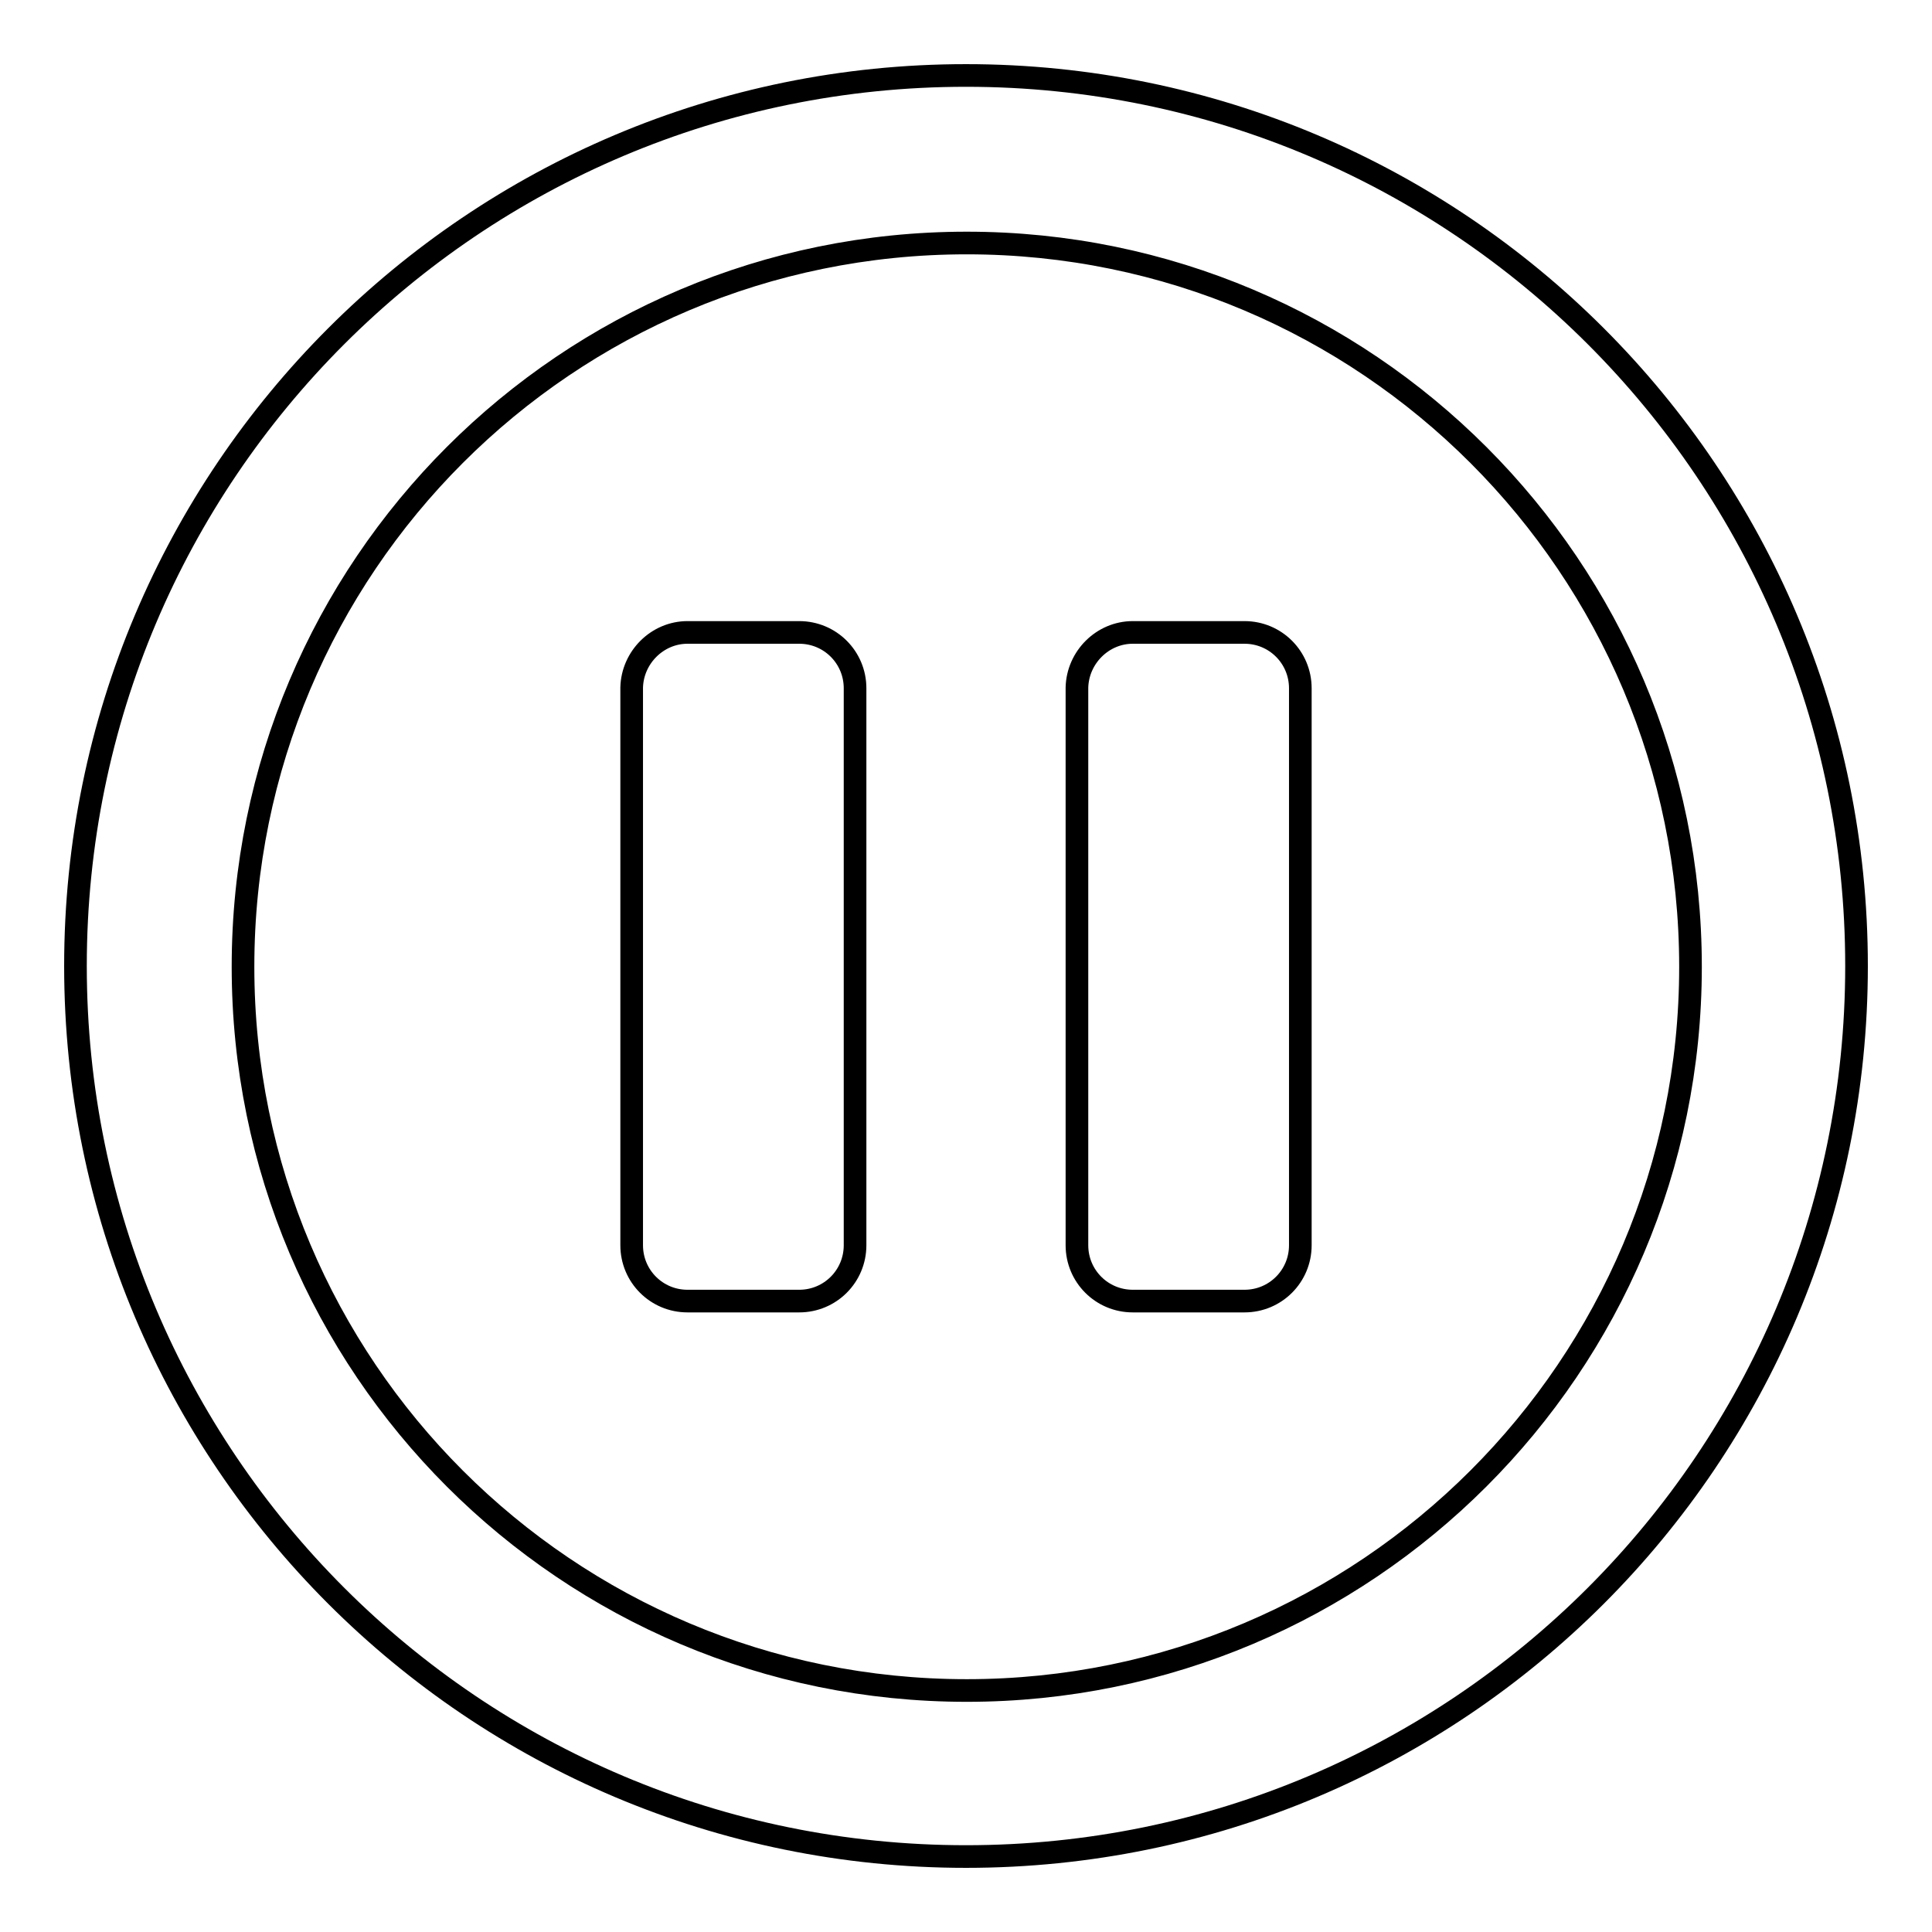 <?xml version="1.0" encoding="utf-8"?>
<!-- Svg Vector Icons : http://www.onlinewebfonts.com/icon -->
<!DOCTYPE svg PUBLIC "-//W3C//DTD SVG 1.1//EN" "http://www.w3.org/Graphics/SVG/1.1/DTD/svg11.dtd">
<svg version="1.1" xmlns="http://www.w3.org/2000/svg" xmlns:xlink="http://www.w3.org/1999/xlink" x="0px" y="0px" viewBox="0 0 256 256" enable-background="new 0 0 256 256" xml:space="preserve">
<g> <path stroke-width="3" fill-opacity="0" stroke="#000000"  d="M128,246c-65.2,0-118-52.8-118-118C10,62.8,62.8,10,128,10s118,52.8,118,118C246,193.2,193.2,246,128,246z  M128.1,224c52.9,0,95.9-42.9,95.9-95.9c0-52.9-42.9-95.9-95.9-95.9s-95.9,42.9-95.9,95.9C32.2,181.1,75.1,224,128.1,224z  M91.1,83.8h14.8c4.1,0,7.4,3.3,7.4,7.4v73.8c0,4.1-3.3,7.4-7.4,7.4H91.1c-4.1,0-7.4-3.3-7.4-7.4V91.1 C83.8,87.1,87.1,83.8,91.1,83.8z M150.1,83.8h14.8c4.1,0,7.4,3.3,7.4,7.4v73.8c0,4.1-3.3,7.4-7.4,7.4h-14.8c-4.1,0-7.4-3.3-7.4-7.4 V91.1C142.8,87.1,146.1,83.8,150.1,83.8z"/></g>
</svg>